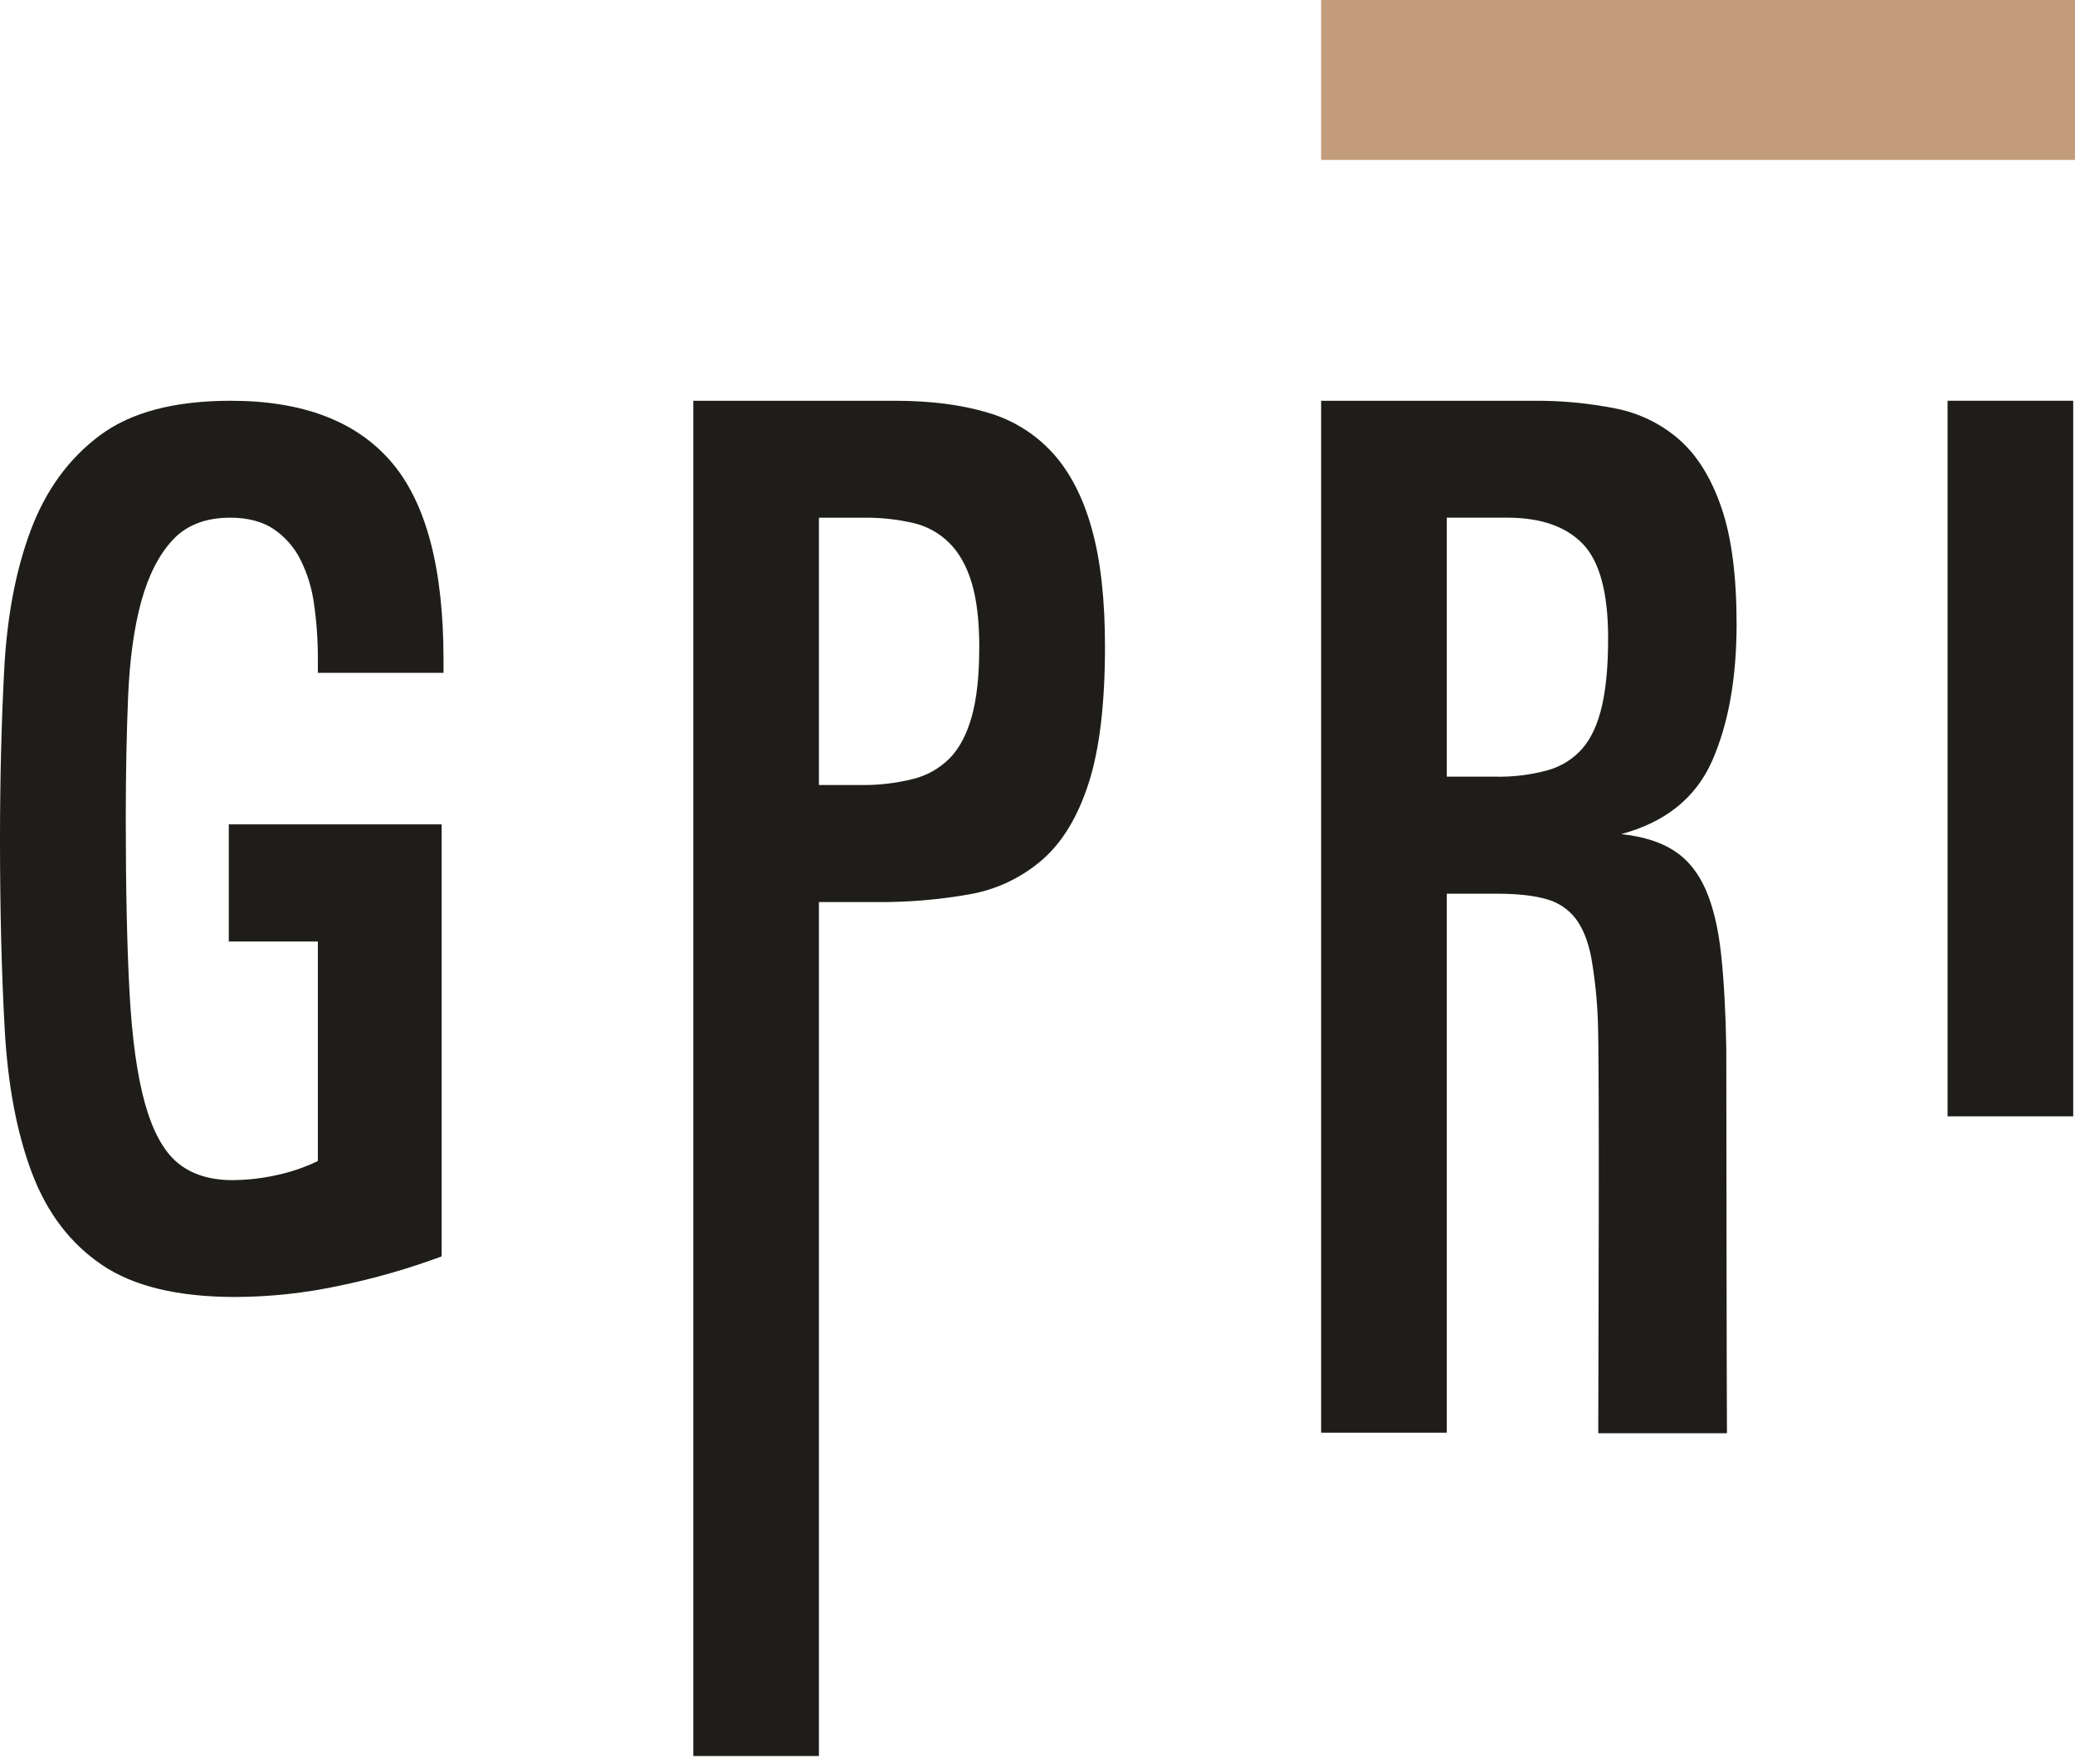 <svg width="80" height="68" viewBox="0 0 80 68" fill="none" xmlns="http://www.w3.org/2000/svg">
<path d="M12.255 25.937V25.384C12.257 24.685 12.208 23.986 12.108 23.294C12.03 22.694 11.852 22.111 11.582 21.57C11.344 21.095 10.987 20.69 10.547 20.393C10.111 20.102 9.554 19.957 8.877 19.956C7.934 19.956 7.197 20.239 6.667 20.805C6.136 21.371 5.73 22.161 5.449 23.174C5.17 24.186 5.001 25.405 4.94 26.832C4.88 28.259 4.849 29.831 4.849 31.547C4.849 34.245 4.897 36.484 4.994 38.263C5.091 40.042 5.29 41.469 5.591 42.543C5.893 43.618 6.311 44.377 6.844 44.821C7.376 45.265 8.078 45.489 8.949 45.493C9.511 45.49 10.071 45.428 10.62 45.309C11.185 45.192 11.734 45.007 12.255 44.756V36.295H8.821V31.779H17.027V48.432C15.75 48.907 14.438 49.283 13.104 49.559C11.78 49.845 10.429 49.991 9.074 49.997C6.857 49.997 5.14 49.583 3.922 48.755C2.705 47.927 1.808 46.746 1.23 45.212C0.651 43.679 0.301 41.832 0.181 39.669C0.061 37.507 0.001 35.092 0 32.423C0 30.062 0.054 27.854 0.163 25.799C0.272 23.743 0.616 21.949 1.194 20.417C1.773 18.883 2.659 17.672 3.851 16.783C5.043 15.893 6.724 15.449 8.894 15.449C11.665 15.449 13.725 16.23 15.075 17.794C16.426 19.358 17.101 21.903 17.099 25.43V25.937H12.255Z" fill="#1F1D1A"/>
<path d="M79.931 15.448H75.087V43.033H79.931V15.448Z" fill="#1F1D1A"/>
<path d="M42.602 24.927C42.602 27.135 42.391 28.892 41.97 30.195C41.549 31.5 40.946 32.489 40.161 33.163C39.368 33.843 38.405 34.297 37.375 34.475C36.199 34.683 35.007 34.783 33.813 34.774H31.573V67.692H26.73V15.449H34.503C35.877 15.449 37.071 15.602 38.085 15.908C39.05 16.186 39.92 16.728 40.596 17.473C41.259 18.208 41.76 19.182 42.096 20.394C42.434 21.607 42.602 23.117 42.602 24.927V24.927ZM37.756 24.972C37.756 23.96 37.66 23.13 37.468 22.484C37.275 21.837 36.991 21.325 36.616 20.947C36.235 20.559 35.752 20.288 35.223 20.164C34.594 20.018 33.951 19.949 33.306 19.957H31.573V30.262H33.165C33.847 30.273 34.527 30.196 35.189 30.032C35.73 29.901 36.224 29.623 36.616 29.229C36.99 28.845 37.273 28.309 37.466 27.619C37.658 26.93 37.754 26.047 37.754 24.972" fill="#1F1D1A"/>
<path d="M61.62 55.248C61.62 53.272 61.675 40.723 61.602 39.281C61.57 38.486 61.486 37.695 61.349 36.911C61.228 36.283 61.029 35.785 60.752 35.418C60.467 35.045 60.066 34.779 59.613 34.659C59.131 34.52 58.492 34.451 57.697 34.451H55.78V55.227H50.935V15.449H59.143C60.2 15.441 61.254 15.541 62.29 15.747C63.209 15.926 64.064 16.347 64.766 16.967C65.454 17.582 65.99 18.456 66.375 19.59C66.761 20.723 66.953 22.211 66.953 24.053C66.953 26.14 66.64 27.896 66.013 29.323C65.386 30.749 64.217 31.692 62.506 32.154C63.349 32.245 64.03 32.459 64.548 32.797C65.067 33.134 65.47 33.632 65.76 34.29C66.049 34.949 66.249 35.784 66.357 36.797C66.466 37.809 66.532 39.02 66.556 40.432C66.556 40.432 66.569 53.894 66.581 55.249L61.62 55.248ZM62 24.602C62 22.854 61.674 21.642 61.023 20.966C60.372 20.291 59.395 19.954 58.094 19.955H55.78V29.94H57.661C58.344 29.955 59.027 29.869 59.686 29.687C60.205 29.541 60.67 29.245 61.023 28.836C61.361 28.438 61.607 27.892 61.765 27.201C61.923 26.51 62 25.645 62 24.602" fill="#1F1D1A"/>
<path d="M80 0H50.935V6.165H80V0Z" fill="#C39C7C"/>
</svg>
